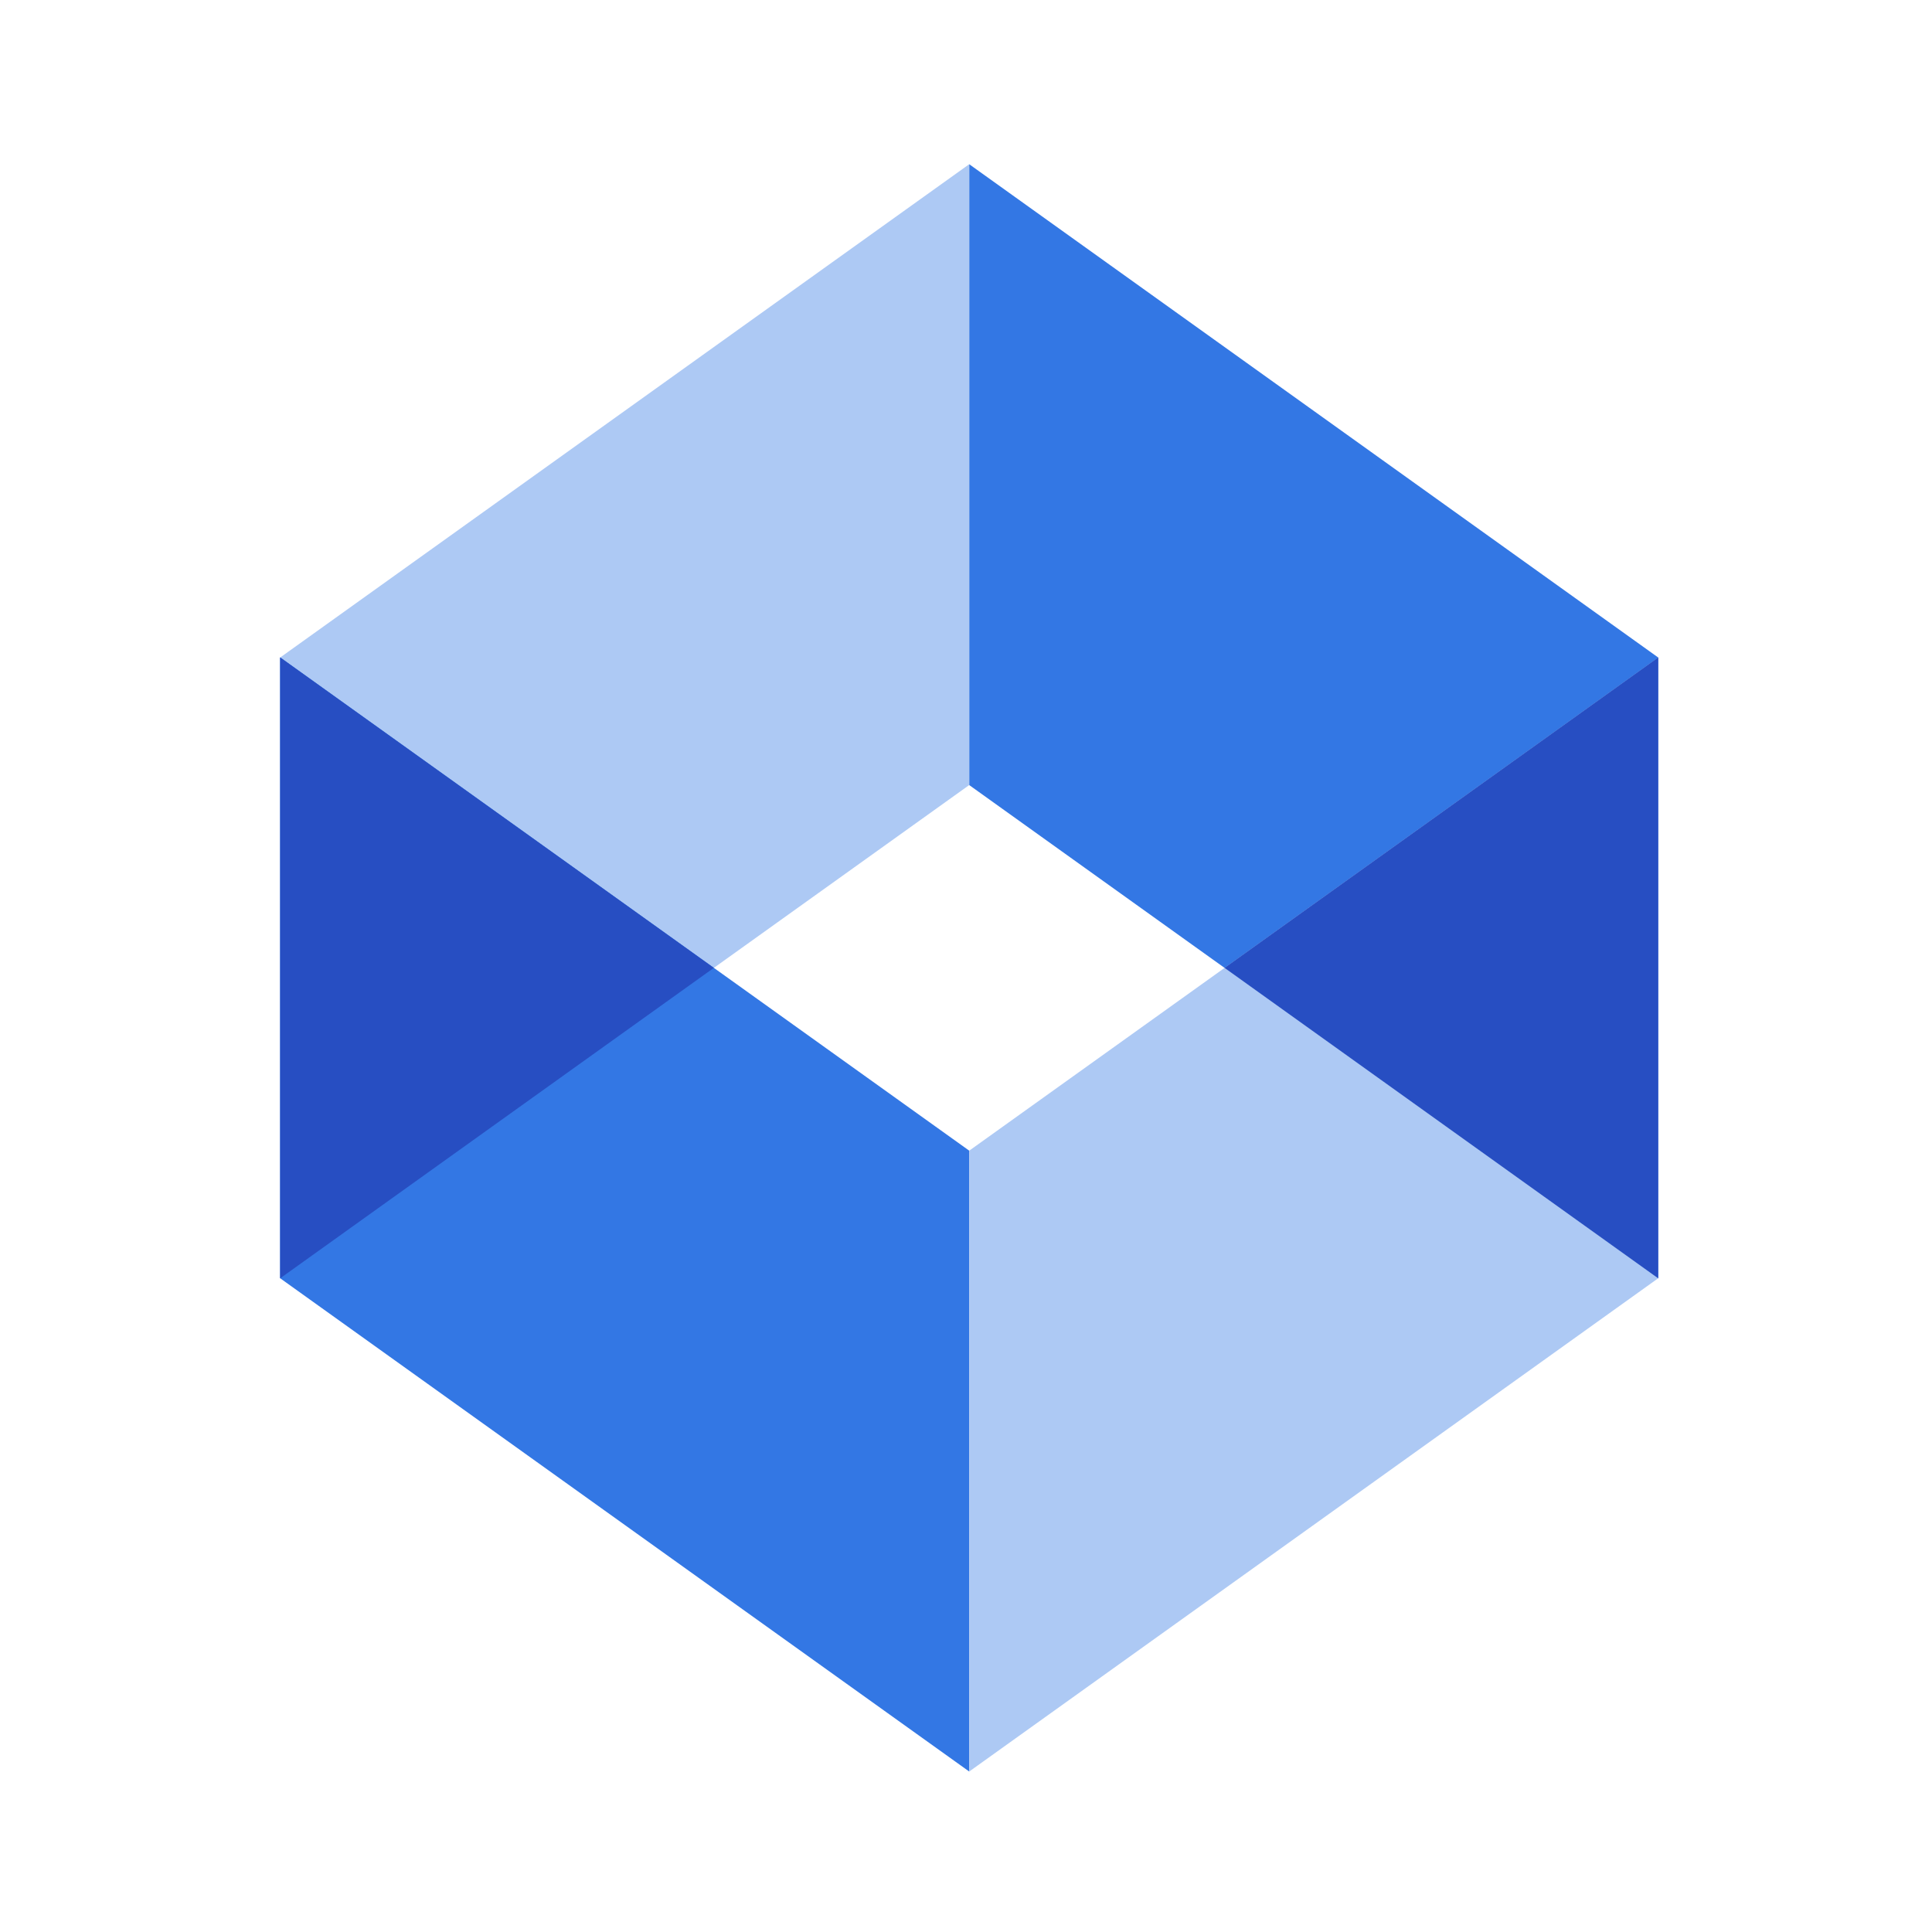 <?xml version="1.0" encoding="UTF-8"?>
<svg xmlns="http://www.w3.org/2000/svg" width="200" height="200" viewBox="0 0 200 200">
  <g id="Business_Impact" data-name="Business Impact" transform="translate(-442 -2513)">
    <rect id="Rectangle_12407" data-name="Rectangle 12407" width="200" height="200" transform="translate(442 2513)" fill="none"></rect>
    <g id="Group_21807" data-name="Group 21807" transform="translate(308.026 4.414)">
      <path id="Path_35556" data-name="Path 35556" d="M21.031,0V64.27L92.36,115.339V51.068Z" transform="translate(213.276 2525.586)" fill="#3377e4"></path>
      <path id="Path_35557" data-name="Path 35557" d="M77.7,0,6.367,51.068v64.271L77.7,64.27Z" transform="translate(156.606 2525.586)" fill="#adc9f4"></path>
      <path id="Path_35558" data-name="Path 35558" d="M6.368,10.495,77.7,61.558v64.271L6.368,74.766Z" transform="translate(156.608 2566.145)" fill="#3377e4"></path>
      <path id="Path_35559" data-name="Path 35559" d="M51.263,42.631,6.377,10.5l-.01,0V74.762l.01,0Z" transform="translate(156.608 2566.148)" fill="#274ec2"></path>
      <path id="Path_35560" data-name="Path 35560" d="M21.031,61.559,92.36,10.5V74.761L21.031,125.829Z" transform="translate(213.275 2566.146)" fill="#adc9f4"></path>
      <path id="Path_35561" data-name="Path 35561" d="M26.465,42.631,71.35,74.767l.01,0V10.5l-.01,0Z" transform="translate(234.276 2566.148)" fill="#274ec2"></path>
    </g>
  </g>
</svg>

